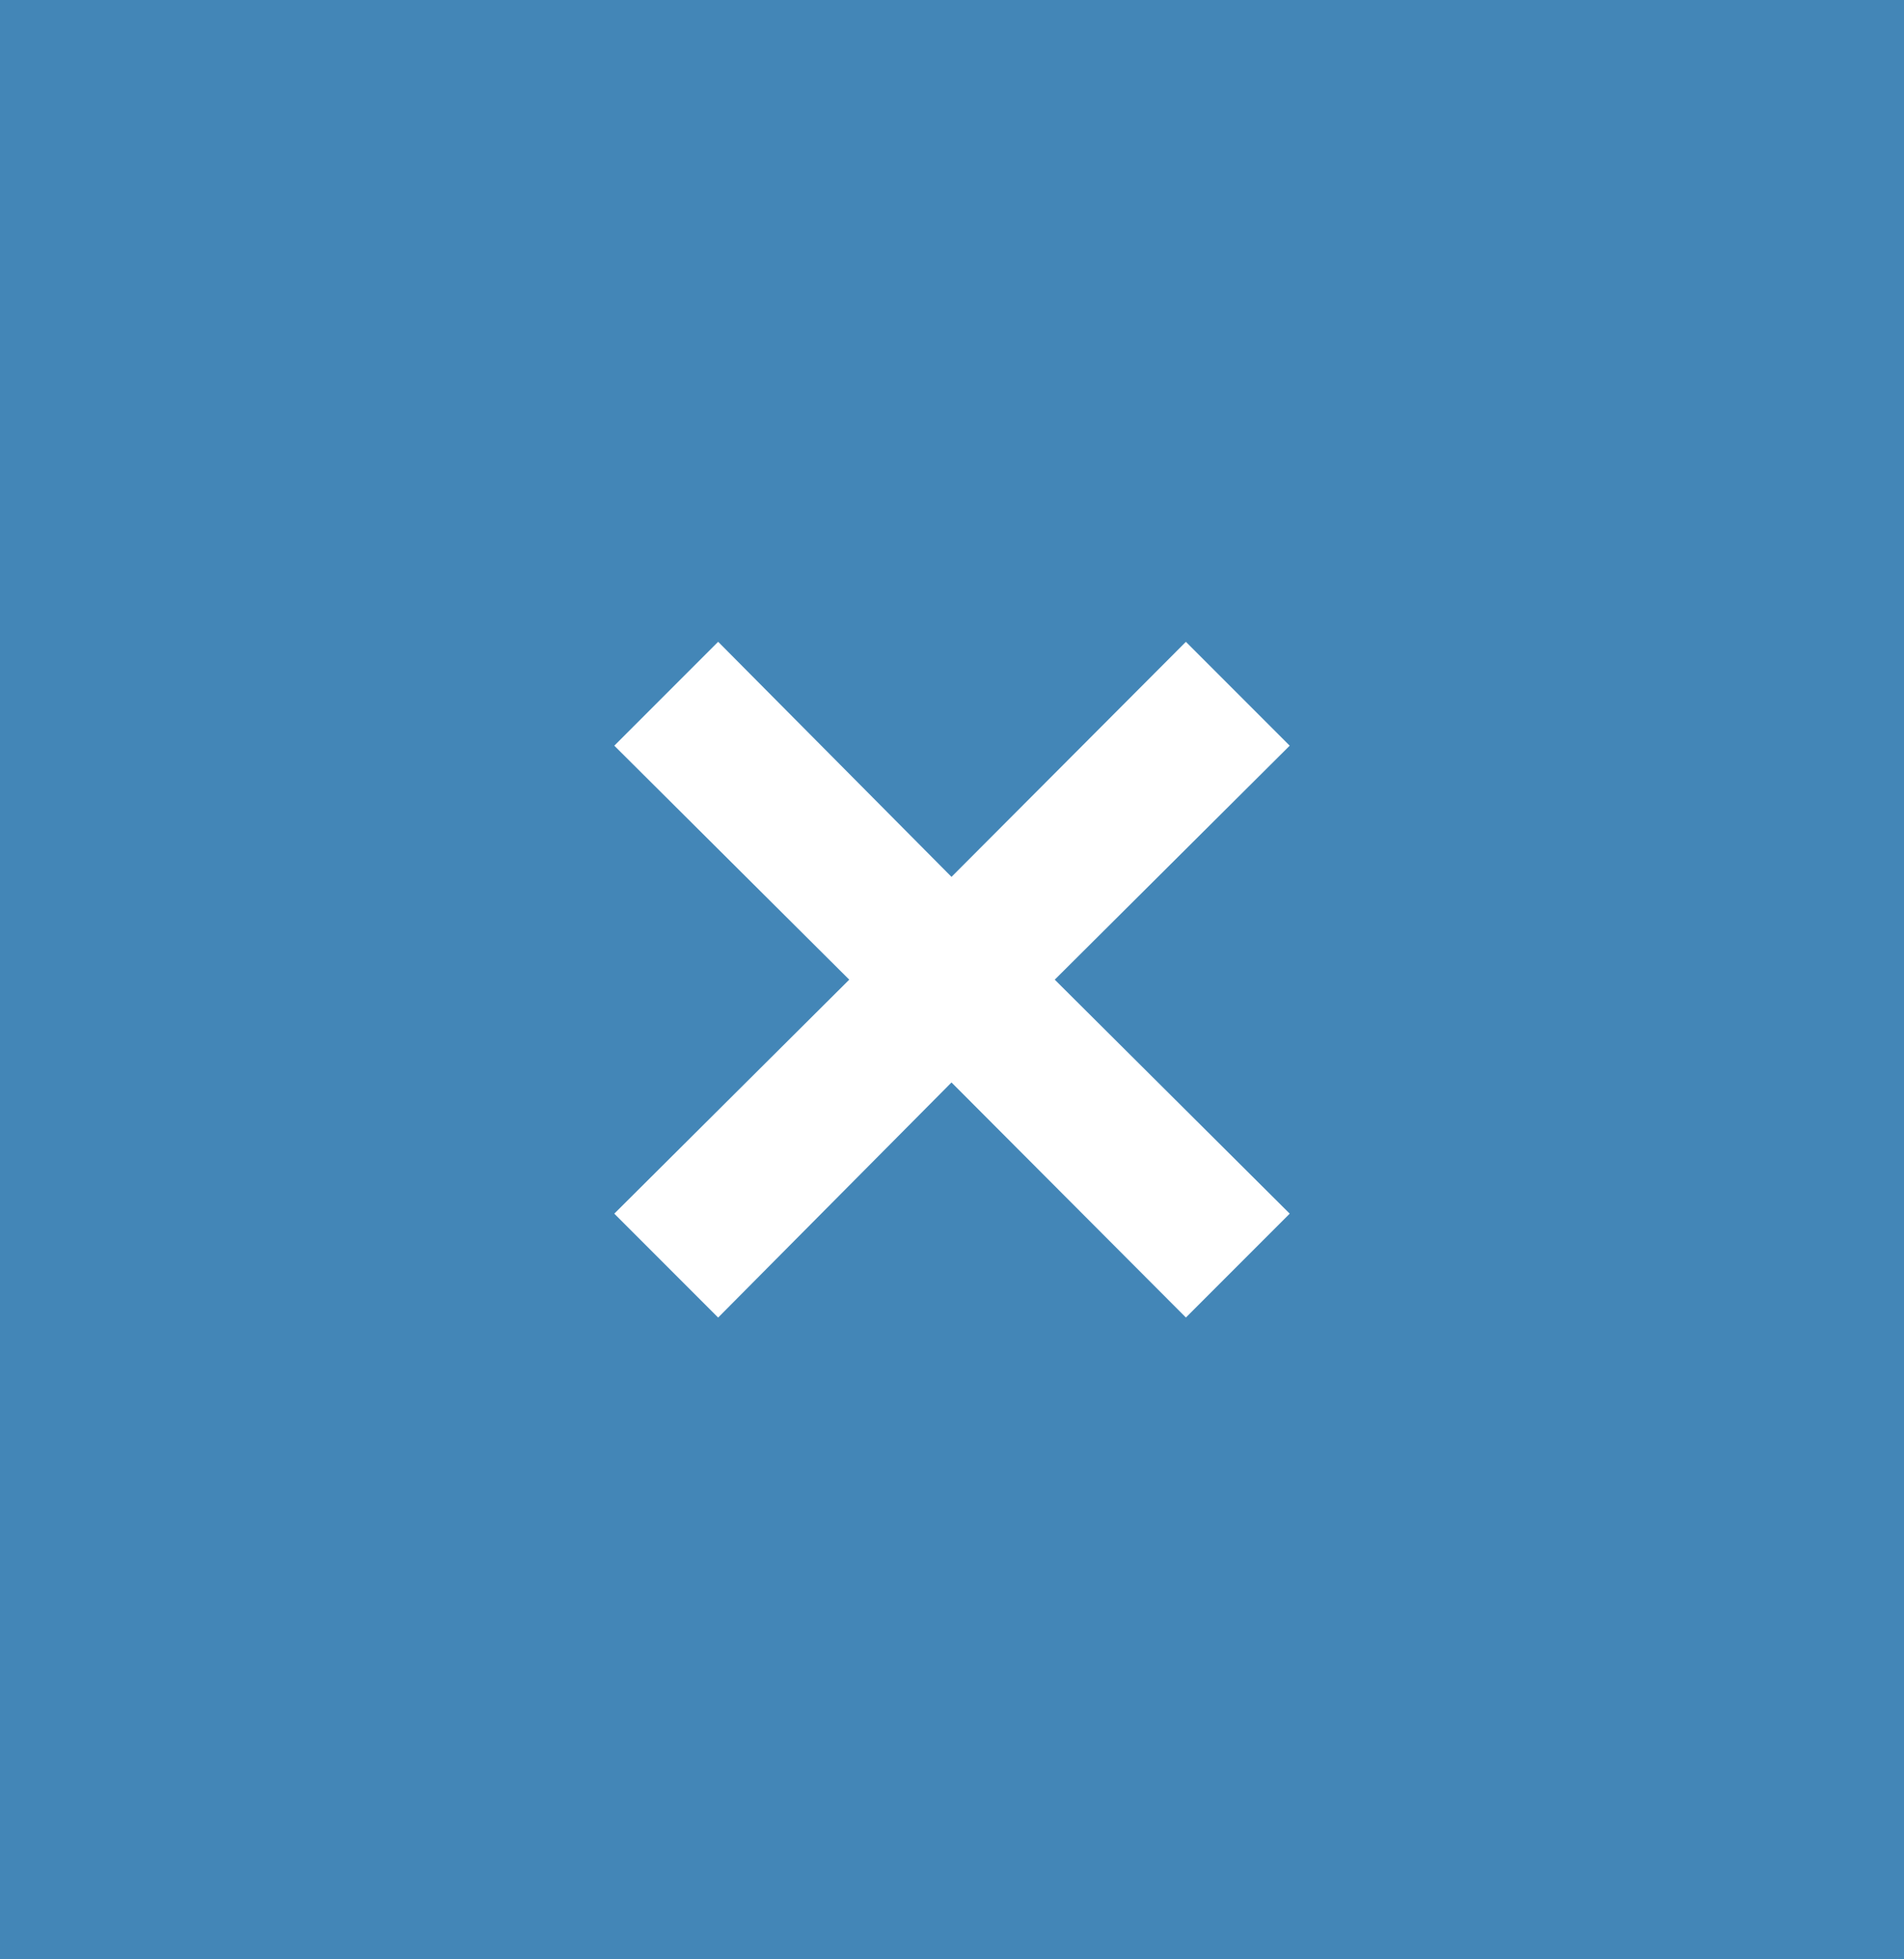 <svg xmlns="http://www.w3.org/2000/svg" viewBox="0 0 35 36"><rect width="35" height="36" style="fill:#4386b7"/><path d="M23,22.3l-1.2,1.2-4.31-4.32L13.2,23.5,12,22.3,16.32,18,12,13.7l1.2-1.2,4.29,4.32L21.8,12.5,23,13.7,18.68,18Z" style="fill:#fff;stroke:#fff"/></svg>